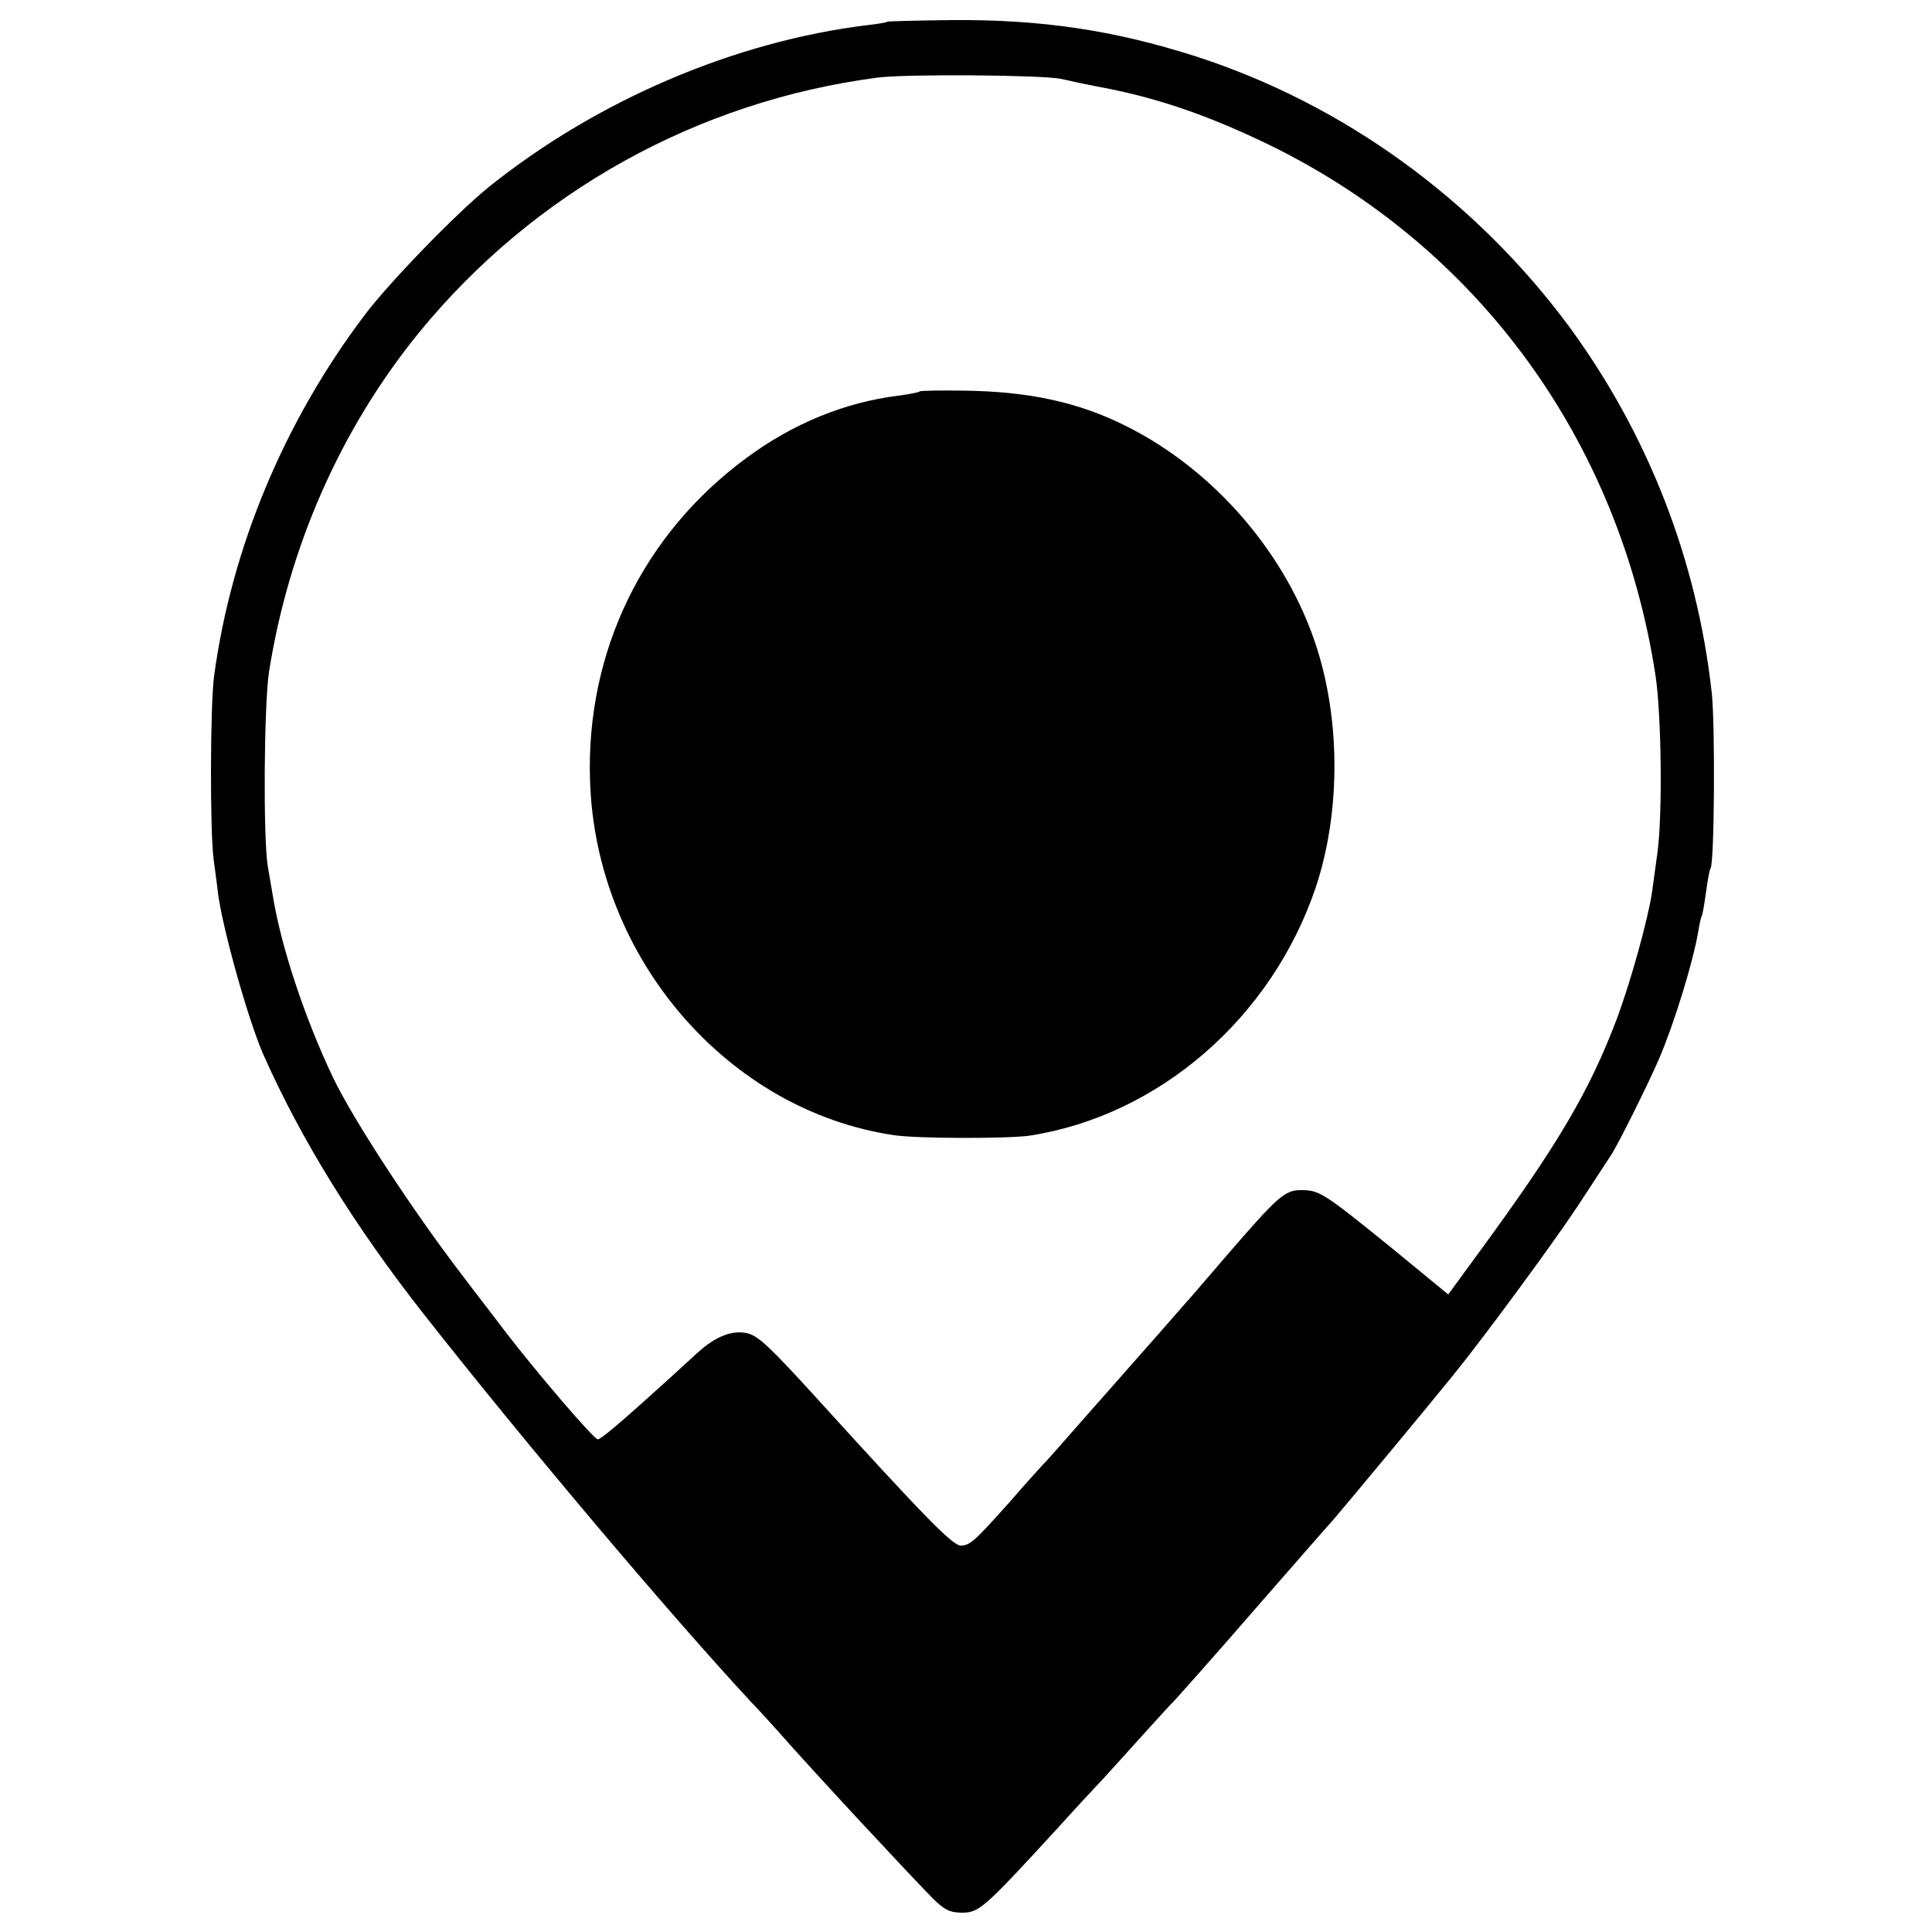 <?xml version="1.0" standalone="no"?>
<!DOCTYPE svg PUBLIC "-//W3C//DTD SVG 20010904//EN"
 "http://www.w3.org/TR/2001/REC-SVG-20010904/DTD/svg10.dtd">
<svg version="1.0" xmlns="http://www.w3.org/2000/svg"
 width="500pt" height="500pt" viewBox="0 0 500 500"
 preserveAspectRatio="xMidYMid meet">
<g transform="translate(0,500) scale(0.1,-0.1)"
fill="#000000" stroke="none">
<path d="M2297 4944 c-1 -2 -25 -6 -52 -9 -344 -42 -701 -195 -980 -419 -82
-66 -257 -246 -321 -331 -208 -275 -345 -602 -390 -935 -10 -75 -11 -401 -1
-475 4 -33 10 -72 11 -86 13 -97 79 -330 117 -417 98 -221 236 -444 415 -672
264 -336 640 -781 849 -1006 17 -17 47 -51 69 -75 93 -106 340 -371 399 -431
31 -31 46 -38 77 -38 44 0 58 13 240 211 57 63 111 121 120 130 8 9 51 56 95
105 44 49 89 98 100 109 11 12 101 113 199 226 98 112 190 218 205 234 26 30
244 292 311 375 82 101 259 342 324 440 38 58 76 116 85 130 17 25 96 183 126
253 37 87 86 244 100 326 3 19 7 37 9 40 2 3 7 31 11 61 4 30 9 59 12 63 10
16 12 372 3 454 -38 344 -165 670 -370 949 -243 328 -584 575 -965 698 -212
68 -401 96 -633 94 -89 -1 -163 -3 -165 -4z m448 -148 c17 -4 73 -16 126 -26
139 -28 265 -73 414 -145 540 -264 905 -764 999 -1370 16 -102 19 -368 5 -465
-5 -36 -11 -81 -14 -102 -11 -70 -54 -226 -90 -323 -71 -188 -152 -326 -358
-607 l-79 -108 -151 124 c-173 140 -183 146 -230 146 -42 0 -60 -16 -193 -170
-54 -63 -103 -120 -109 -126 -5 -6 -37 -42 -70 -80 -33 -37 -80 -91 -105 -119
-25 -28 -72 -82 -105 -119 -33 -38 -67 -76 -75 -85 -9 -9 -52 -56 -95 -106
-93 -104 -104 -114 -128 -115 -22 0 -94 74 -372 380 -123 135 -151 161 -179
169 -39 10 -83 -6 -132 -51 -20 -18 -46 -42 -58 -53 -143 -130 -191 -170 -199
-170 -10 0 -160 175 -241 281 -17 23 -67 87 -110 144 -130 170 -281 401 -334
511 -75 158 -136 343 -157 477 -4 23 -9 54 -12 70 -12 74 -10 412 3 502 51
325 186 631 389 880 297 363 720 598 1185 659 72 10 427 7 475 -3z"/>
<path d="M2380 3987 c-3 -3 -27 -7 -55 -11 -138 -17 -273 -72 -393 -161 -268
-197 -416 -502 -405 -835 14 -458 356 -855 788 -918 61 -9 295 -9 350 -1 335
52 626 305 740 642 63 189 65 423 4 617 -76 242 -264 462 -494 577 -123 62
-252 90 -420 92 -61 1 -113 0 -115 -2z"/>
</g>
</svg>
